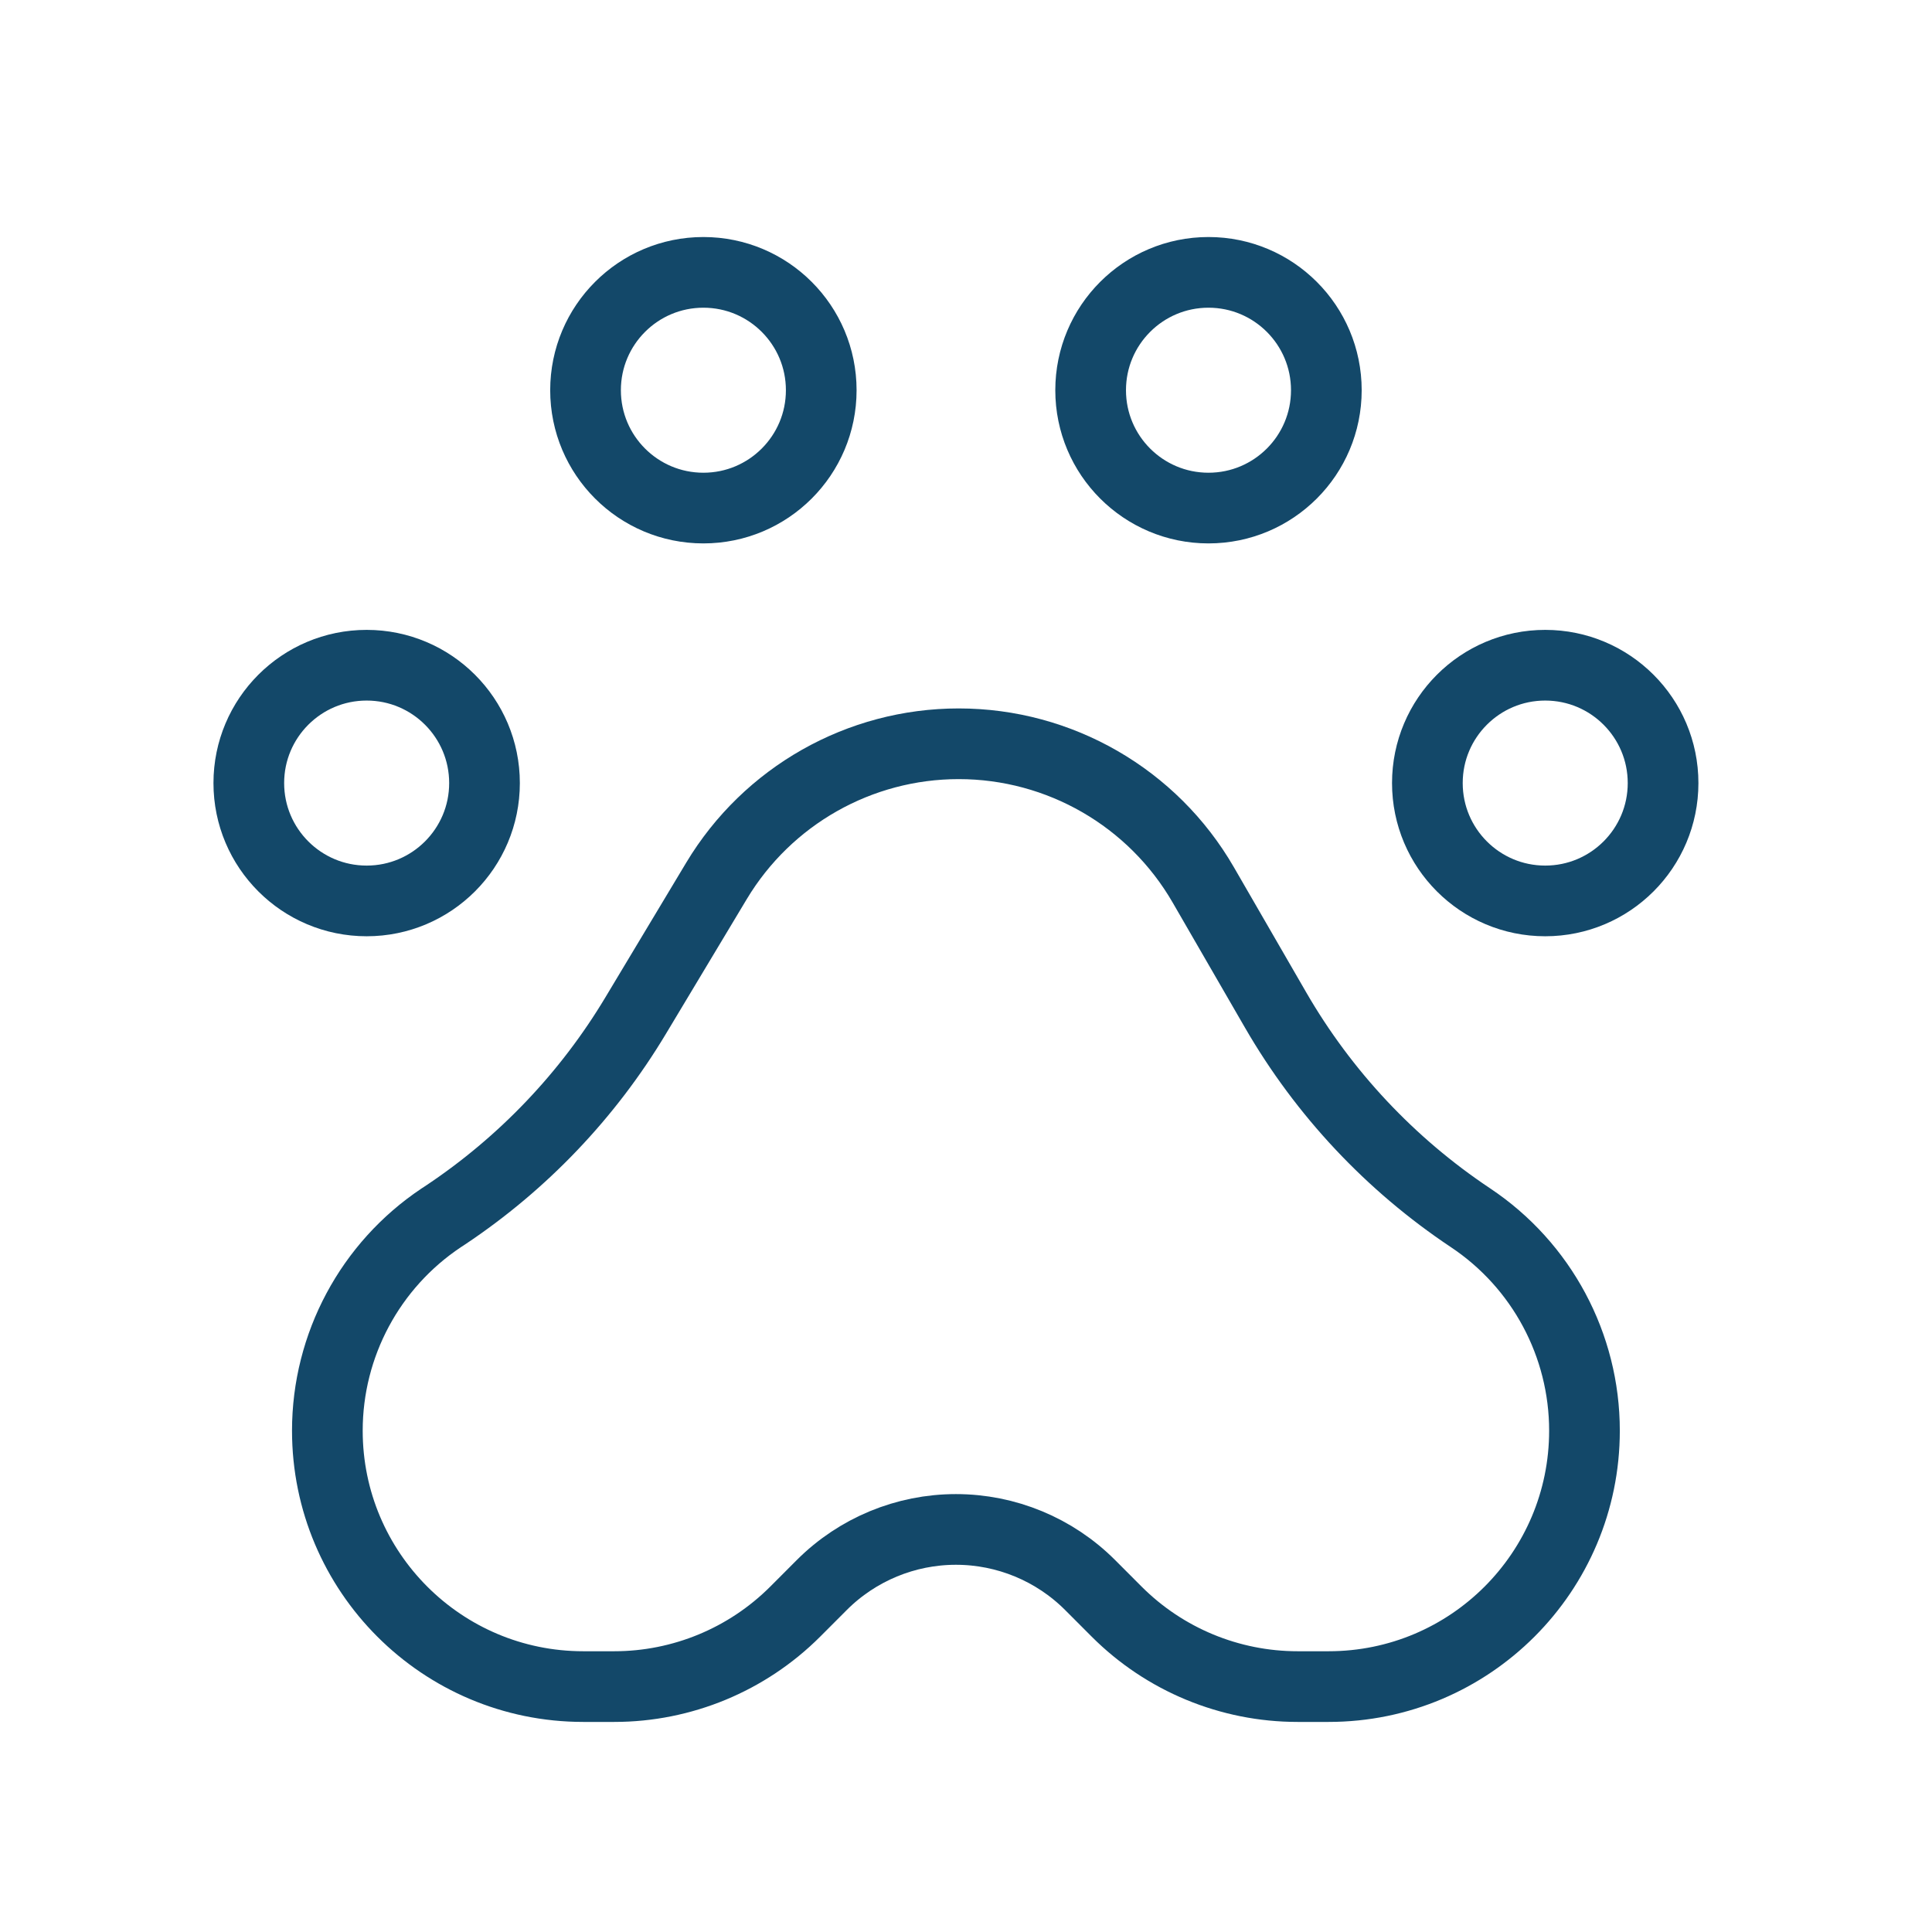 <svg width="41" height="41" viewBox="0 0 41 41" fill="none" xmlns="http://www.w3.org/2000/svg">
<path fill-rule="evenodd" clip-rule="evenodd" d="M16.875 34.202L17.44 33.636C18.195 32.881 19.219 32.457 20.286 32.457V32.457C21.354 32.457 22.378 32.881 23.133 33.636L23.698 34.202C24.716 35.22 26.097 35.792 27.538 35.792H28.195C31.194 35.792 33.625 33.361 33.625 30.361V30.361C33.625 28.546 32.718 26.85 31.207 25.843V25.843C29.507 24.71 28.091 23.201 27.069 21.432L25.535 18.778C24.464 16.925 22.486 15.784 20.345 15.784V15.784C18.24 15.784 16.289 16.888 15.205 18.694L13.488 21.555C12.475 23.244 11.099 24.687 9.461 25.78L9.365 25.843C7.855 26.85 6.947 28.546 6.947 30.361V30.361C6.947 33.361 9.379 35.792 12.378 35.792H13.035C14.475 35.792 15.856 35.22 16.875 34.202V34.202Z" stroke="#134869" stroke-width="1.5" stroke-linecap="round" stroke-linejoin="round"/>
<ellipse cx="7.781" cy="16.618" rx="2.501" ry="2.501" stroke="#134869" stroke-width="1.5" stroke-linecap="round" stroke-linejoin="round"/>
<ellipse cx="32.792" cy="16.618" rx="2.501" ry="2.501" stroke="#134869" stroke-width="1.5" stroke-linecap="round" stroke-linejoin="round"/>
<ellipse cx="14.927" cy="8.281" rx="2.501" ry="2.501" stroke="#134869" stroke-width="1.5" stroke-linecap="round" stroke-linejoin="round"/>
<ellipse cx="25.646" cy="8.281" rx="2.501" ry="2.501" stroke="#134869" stroke-width="1.5" stroke-linecap="round" stroke-linejoin="round"/>
</svg>
